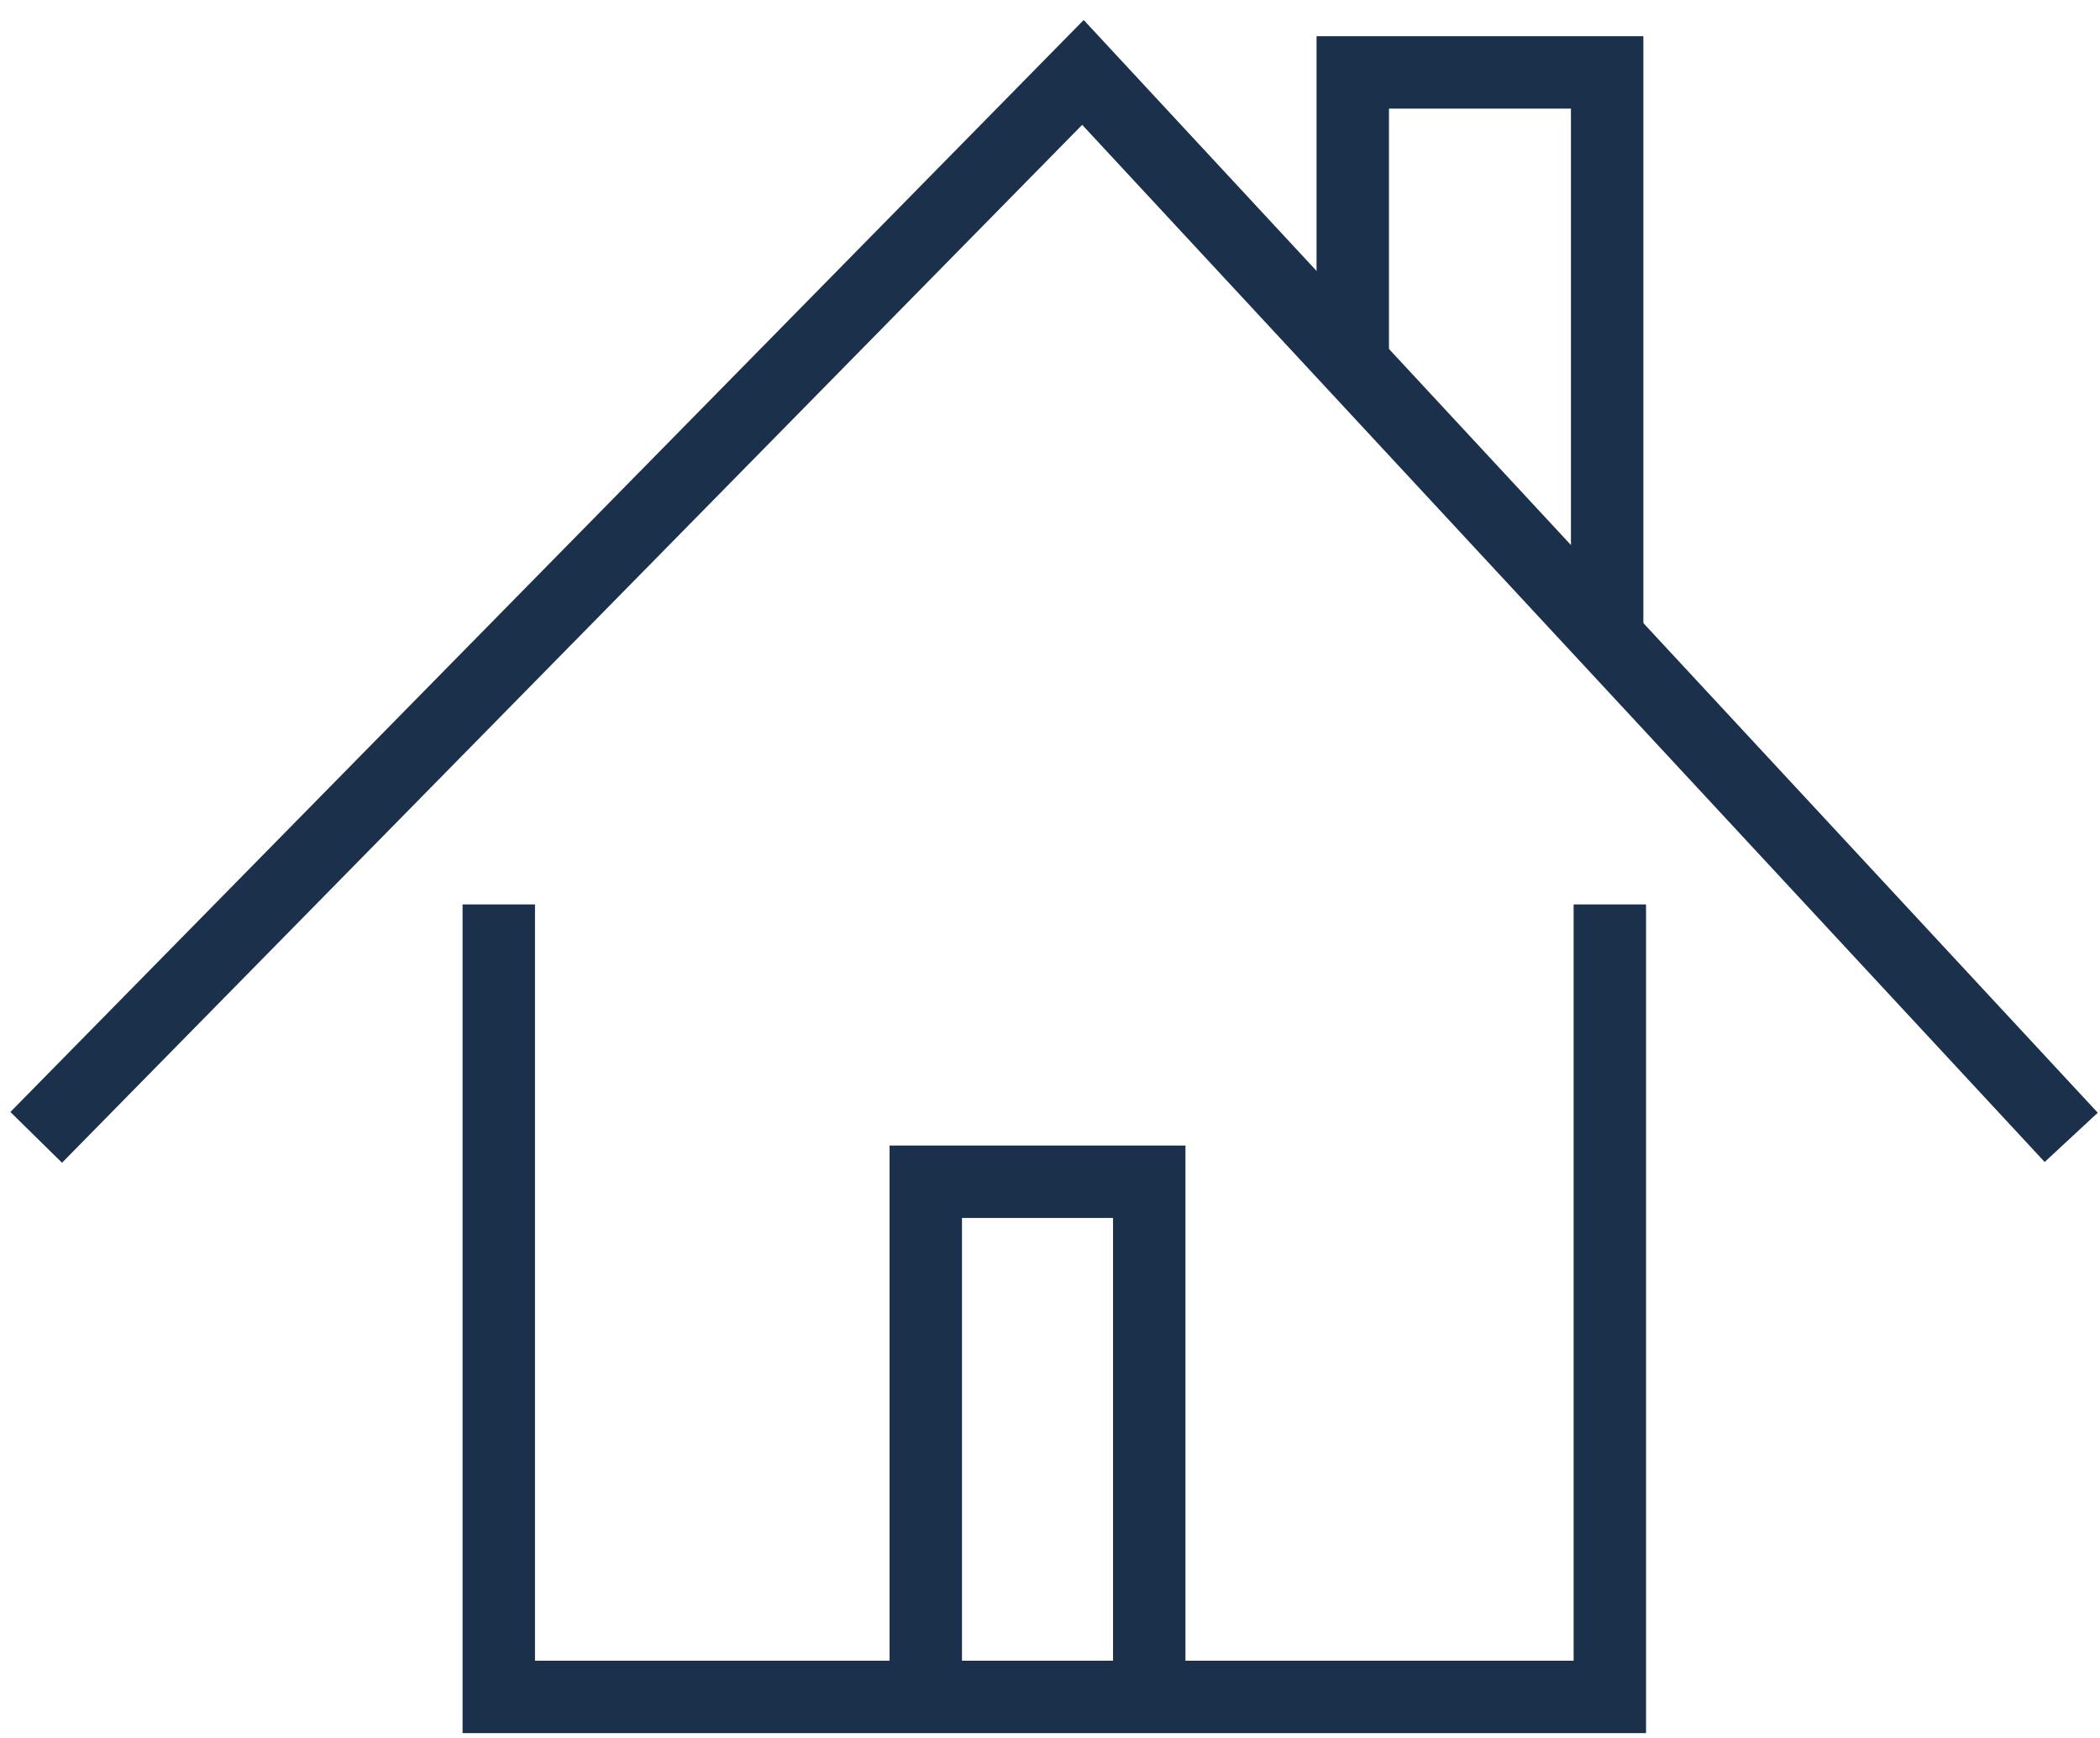 <?xml version="1.0" encoding="UTF-8"?>
<svg width="58px" height="48px" viewBox="0 0 58 48" version="1.1" xmlns="http://www.w3.org/2000/svg" xmlns:xlink="http://www.w3.org/1999/xlink">
    <!-- Generator: Sketch 46.2 (44496) - http://www.bohemiancoding.com/sketch -->
    <title>Mortgages - ICON</title>
    <desc>Created with Sketch.</desc>
    <defs></defs>
    <g id="Design-System-framework" stroke="none" stroke-width="1" fill="none" fill-rule="evenodd">
        <g id="DS_Iconography" transform="translate(-343, -2773)" stroke-width="2" stroke="#1B304B">
            <g id="Mortgages---ICON" transform="translate(344, 2775)">
                <polyline id="Stroke-1" points="43.462 22.979 43.462 44.866 12.776 44.866 12.776 22.979"></polyline>
                <polyline id="Stroke-3" points="0 29.412 28.91 0 56.205 29.412"></polyline>
                <polyline id="Stroke-5" points="43.388 15.387 43.388 0 36.362 0 36.362 8.012"></polyline>
                <polyline id="Stroke-7" points="30.741 44.602 30.741 30.638 24.569 30.638 24.569 44.602"></polyline>
            </g>
        </g>
    </g>
</svg>
